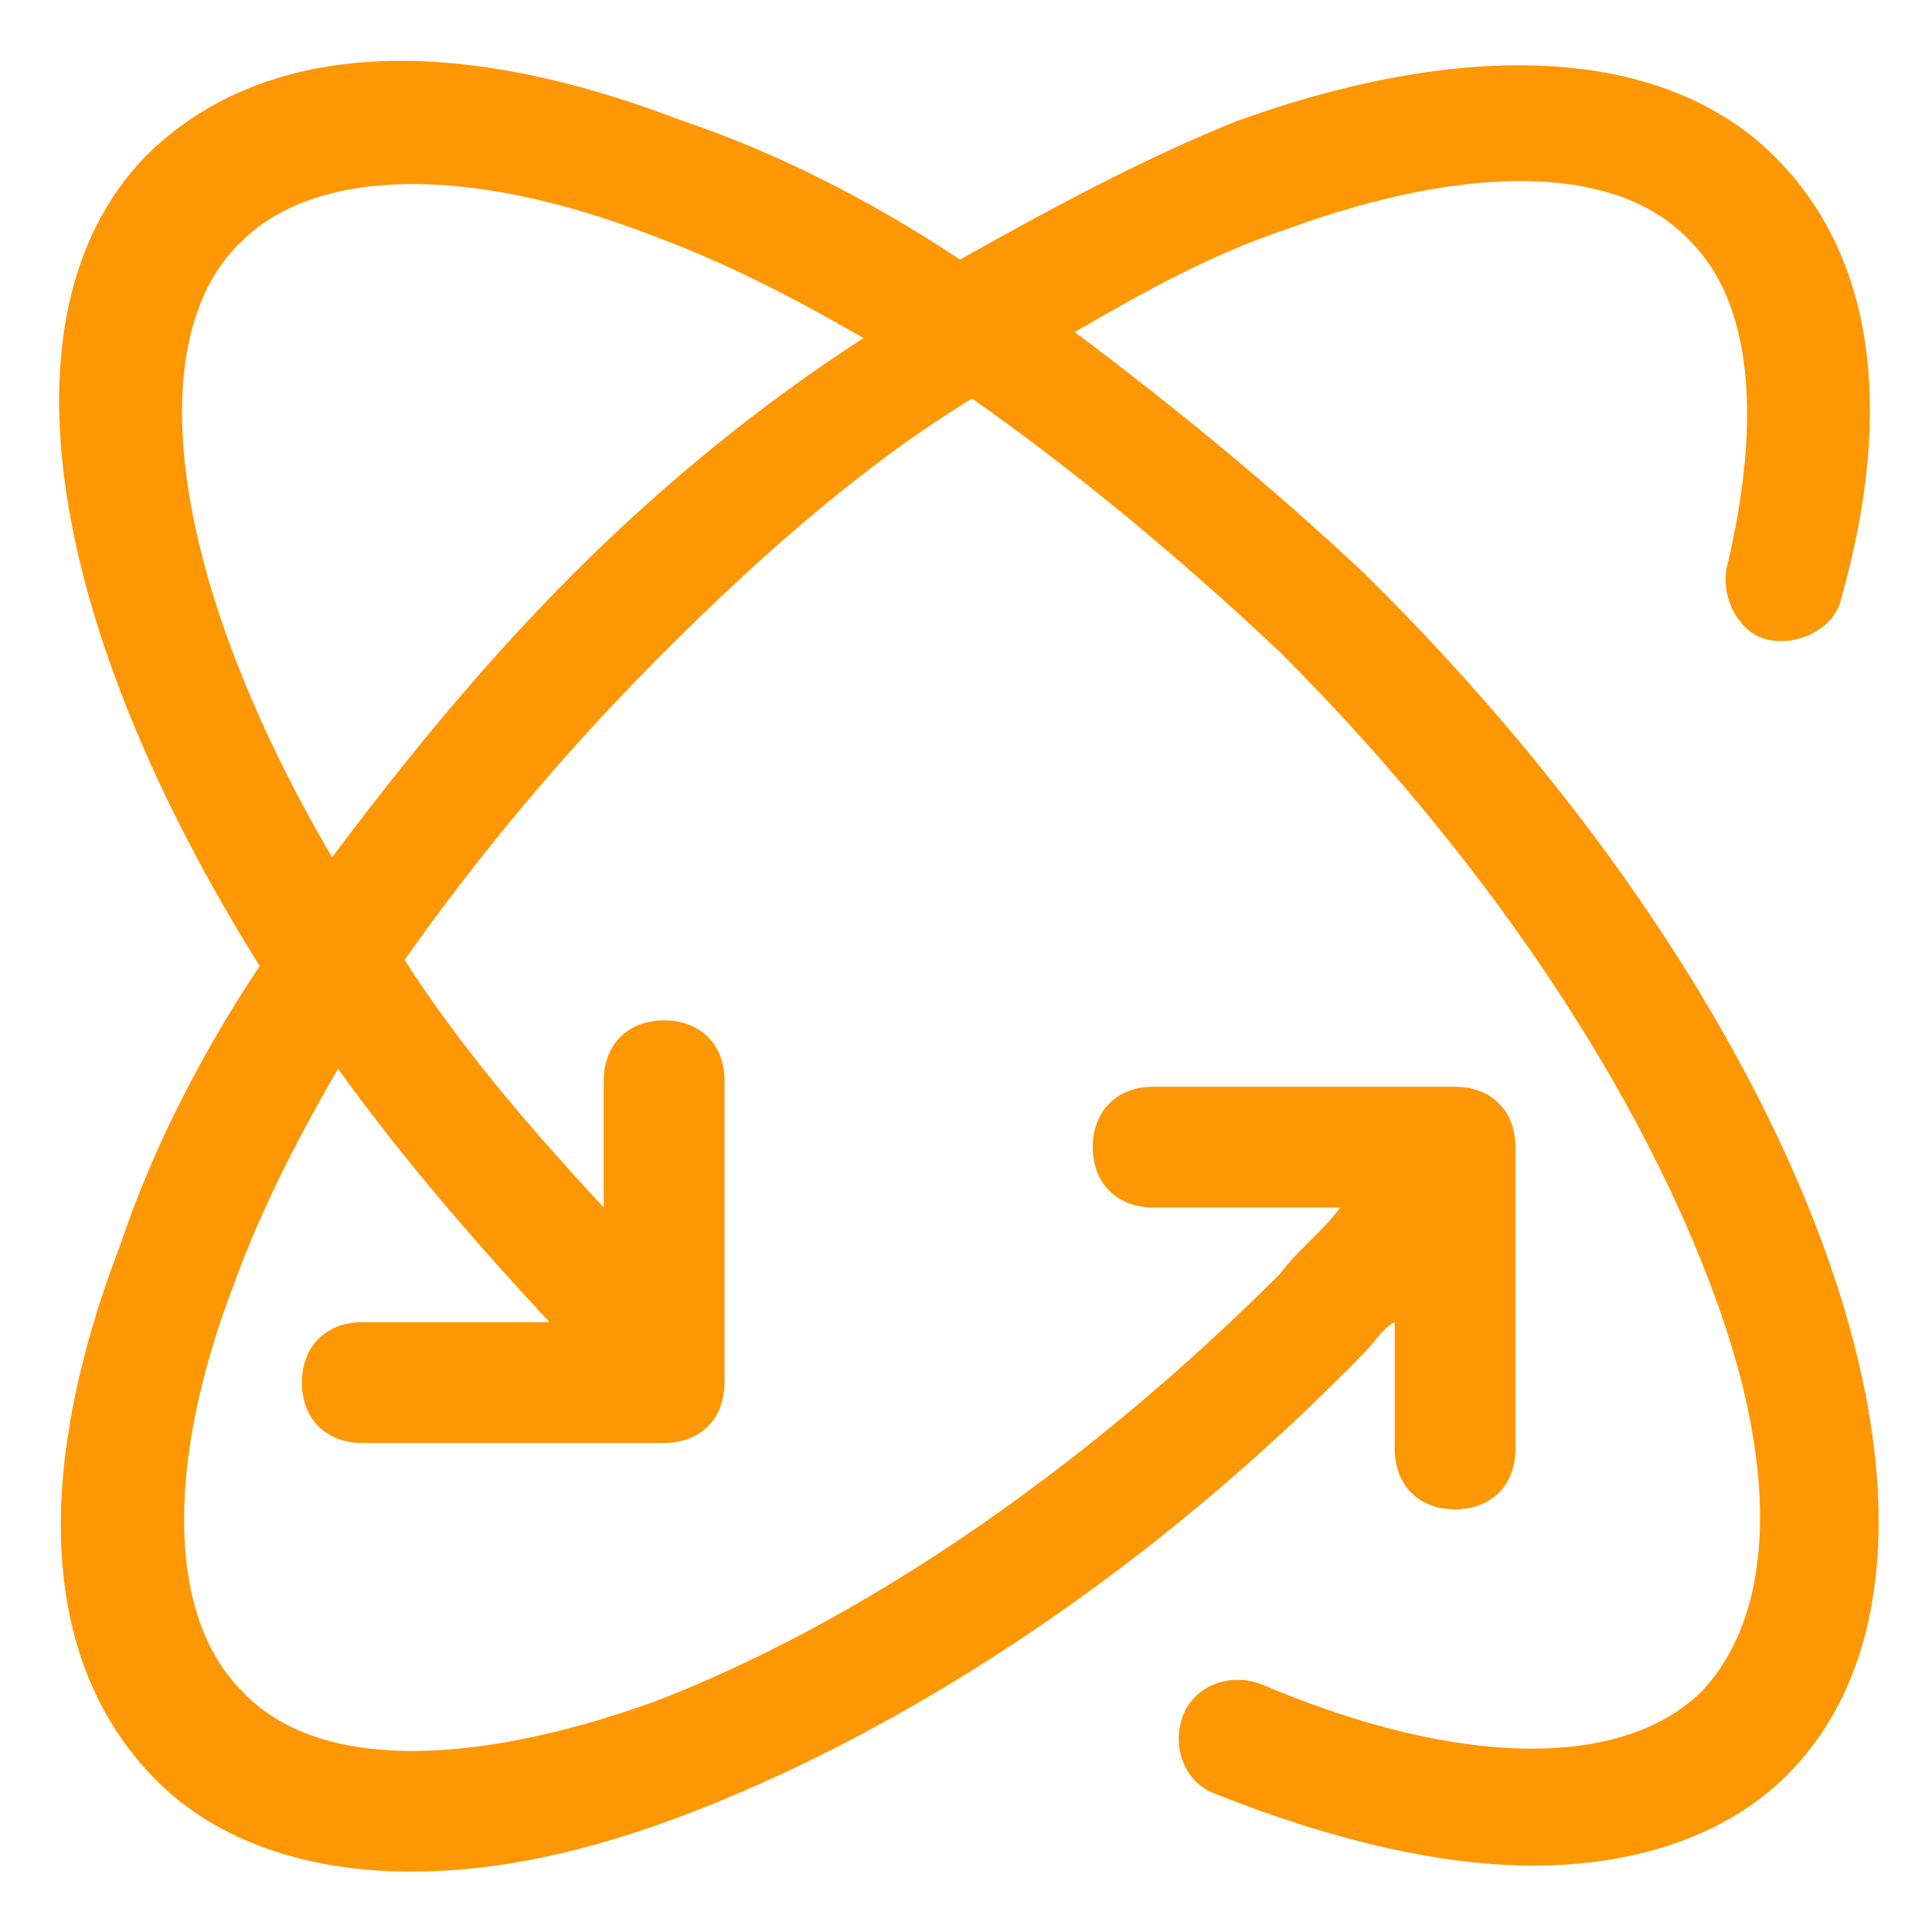 <svg width="30" height="30" viewBox="0 0 30 30" fill="none" xmlns="http://www.w3.org/2000/svg">
<g clip-path="url(#clip0_1425_23)">
<path d="M16.688 5.156C17.813 4.5 18.844 3.937 19.969 3.562C22.782 2.531 25.125 2.531 26.25 3.75C27.188 4.687 27.375 6.469 26.813 8.812C26.719 9.281 27 9.844 27.469 9.937C27.938 10.031 28.5 9.75 28.594 9.281C29.438 6.281 29.063 3.937 27.563 2.437C25.875 0.75 22.875 0.562 19.219 1.875C17.813 2.437 16.407 3.187 14.907 4.031C13.5 3.094 12 2.344 10.594 1.875C6.938 0.469 4.032 0.656 2.25 2.437C-0.093 4.875 0.75 9.75 4.032 15C3.094 16.406 2.344 17.906 1.875 19.312C0.469 22.969 0.657 25.875 2.438 27.656C3.375 28.594 4.782 29.062 6.375 29.062C7.688 29.062 9.094 28.781 10.782 28.125C14.157 26.812 17.907 24.375 21.188 21C21.375 20.812 21.469 20.625 21.657 20.531V22.5C21.657 23.062 22.032 23.437 22.594 23.437C23.157 23.437 23.532 23.062 23.532 22.5V17.812C23.532 17.25 23.157 16.875 22.594 16.875H17.907C17.344 16.875 16.969 17.25 16.969 17.812C16.969 18.375 17.344 18.75 17.907 18.75H20.813C20.532 19.125 20.157 19.406 19.875 19.781C16.782 22.875 13.313 25.219 10.125 26.437C7.219 27.469 4.875 27.469 3.75 26.25C2.625 25.125 2.532 22.781 3.657 19.875C4.032 18.844 4.594 17.719 5.25 16.594C6.188 17.906 7.313 19.219 8.532 20.531H5.625C5.063 20.531 4.688 20.906 4.688 21.469C4.688 22.031 5.063 22.406 5.625 22.406H10.313C10.875 22.406 11.25 22.031 11.25 21.469V16.781C11.25 16.219 10.875 15.844 10.313 15.844C9.75 15.844 9.375 16.219 9.375 16.781V18.75C8.157 17.437 7.125 16.219 6.282 14.906C7.407 13.312 8.719 11.719 10.313 10.125C11.813 8.625 13.407 7.219 15.094 6.187C16.688 7.312 18.282 8.625 19.875 10.125C22.969 13.219 25.313 16.687 26.532 19.875C27.657 22.781 27.563 25.031 26.438 26.25C25.219 27.469 22.688 27.469 19.594 26.156C19.125 25.969 18.563 26.156 18.375 26.625C18.188 27.094 18.375 27.656 18.844 27.844C20.719 28.594 22.407 28.969 23.813 28.969C25.407 28.969 26.813 28.5 27.75 27.562C31.125 24.187 28.313 15.937 21.188 8.906C19.688 7.5 18.188 6.281 16.688 5.156ZM8.907 8.906C7.5 10.312 6.282 11.812 5.157 13.312C2.625 9 2.157 5.25 3.75 3.75C4.875 2.625 7.219 2.531 10.125 3.656C11.157 4.031 12.282 4.594 13.407 5.25C11.813 6.281 10.313 7.5 8.907 8.906Z" fill="#FD9704"/>
</g>
<defs>
<clipPath id="clip0_1425_23">
<rect width="30" height="30" fill="white"/>
</clipPath>
</defs>
</svg>
